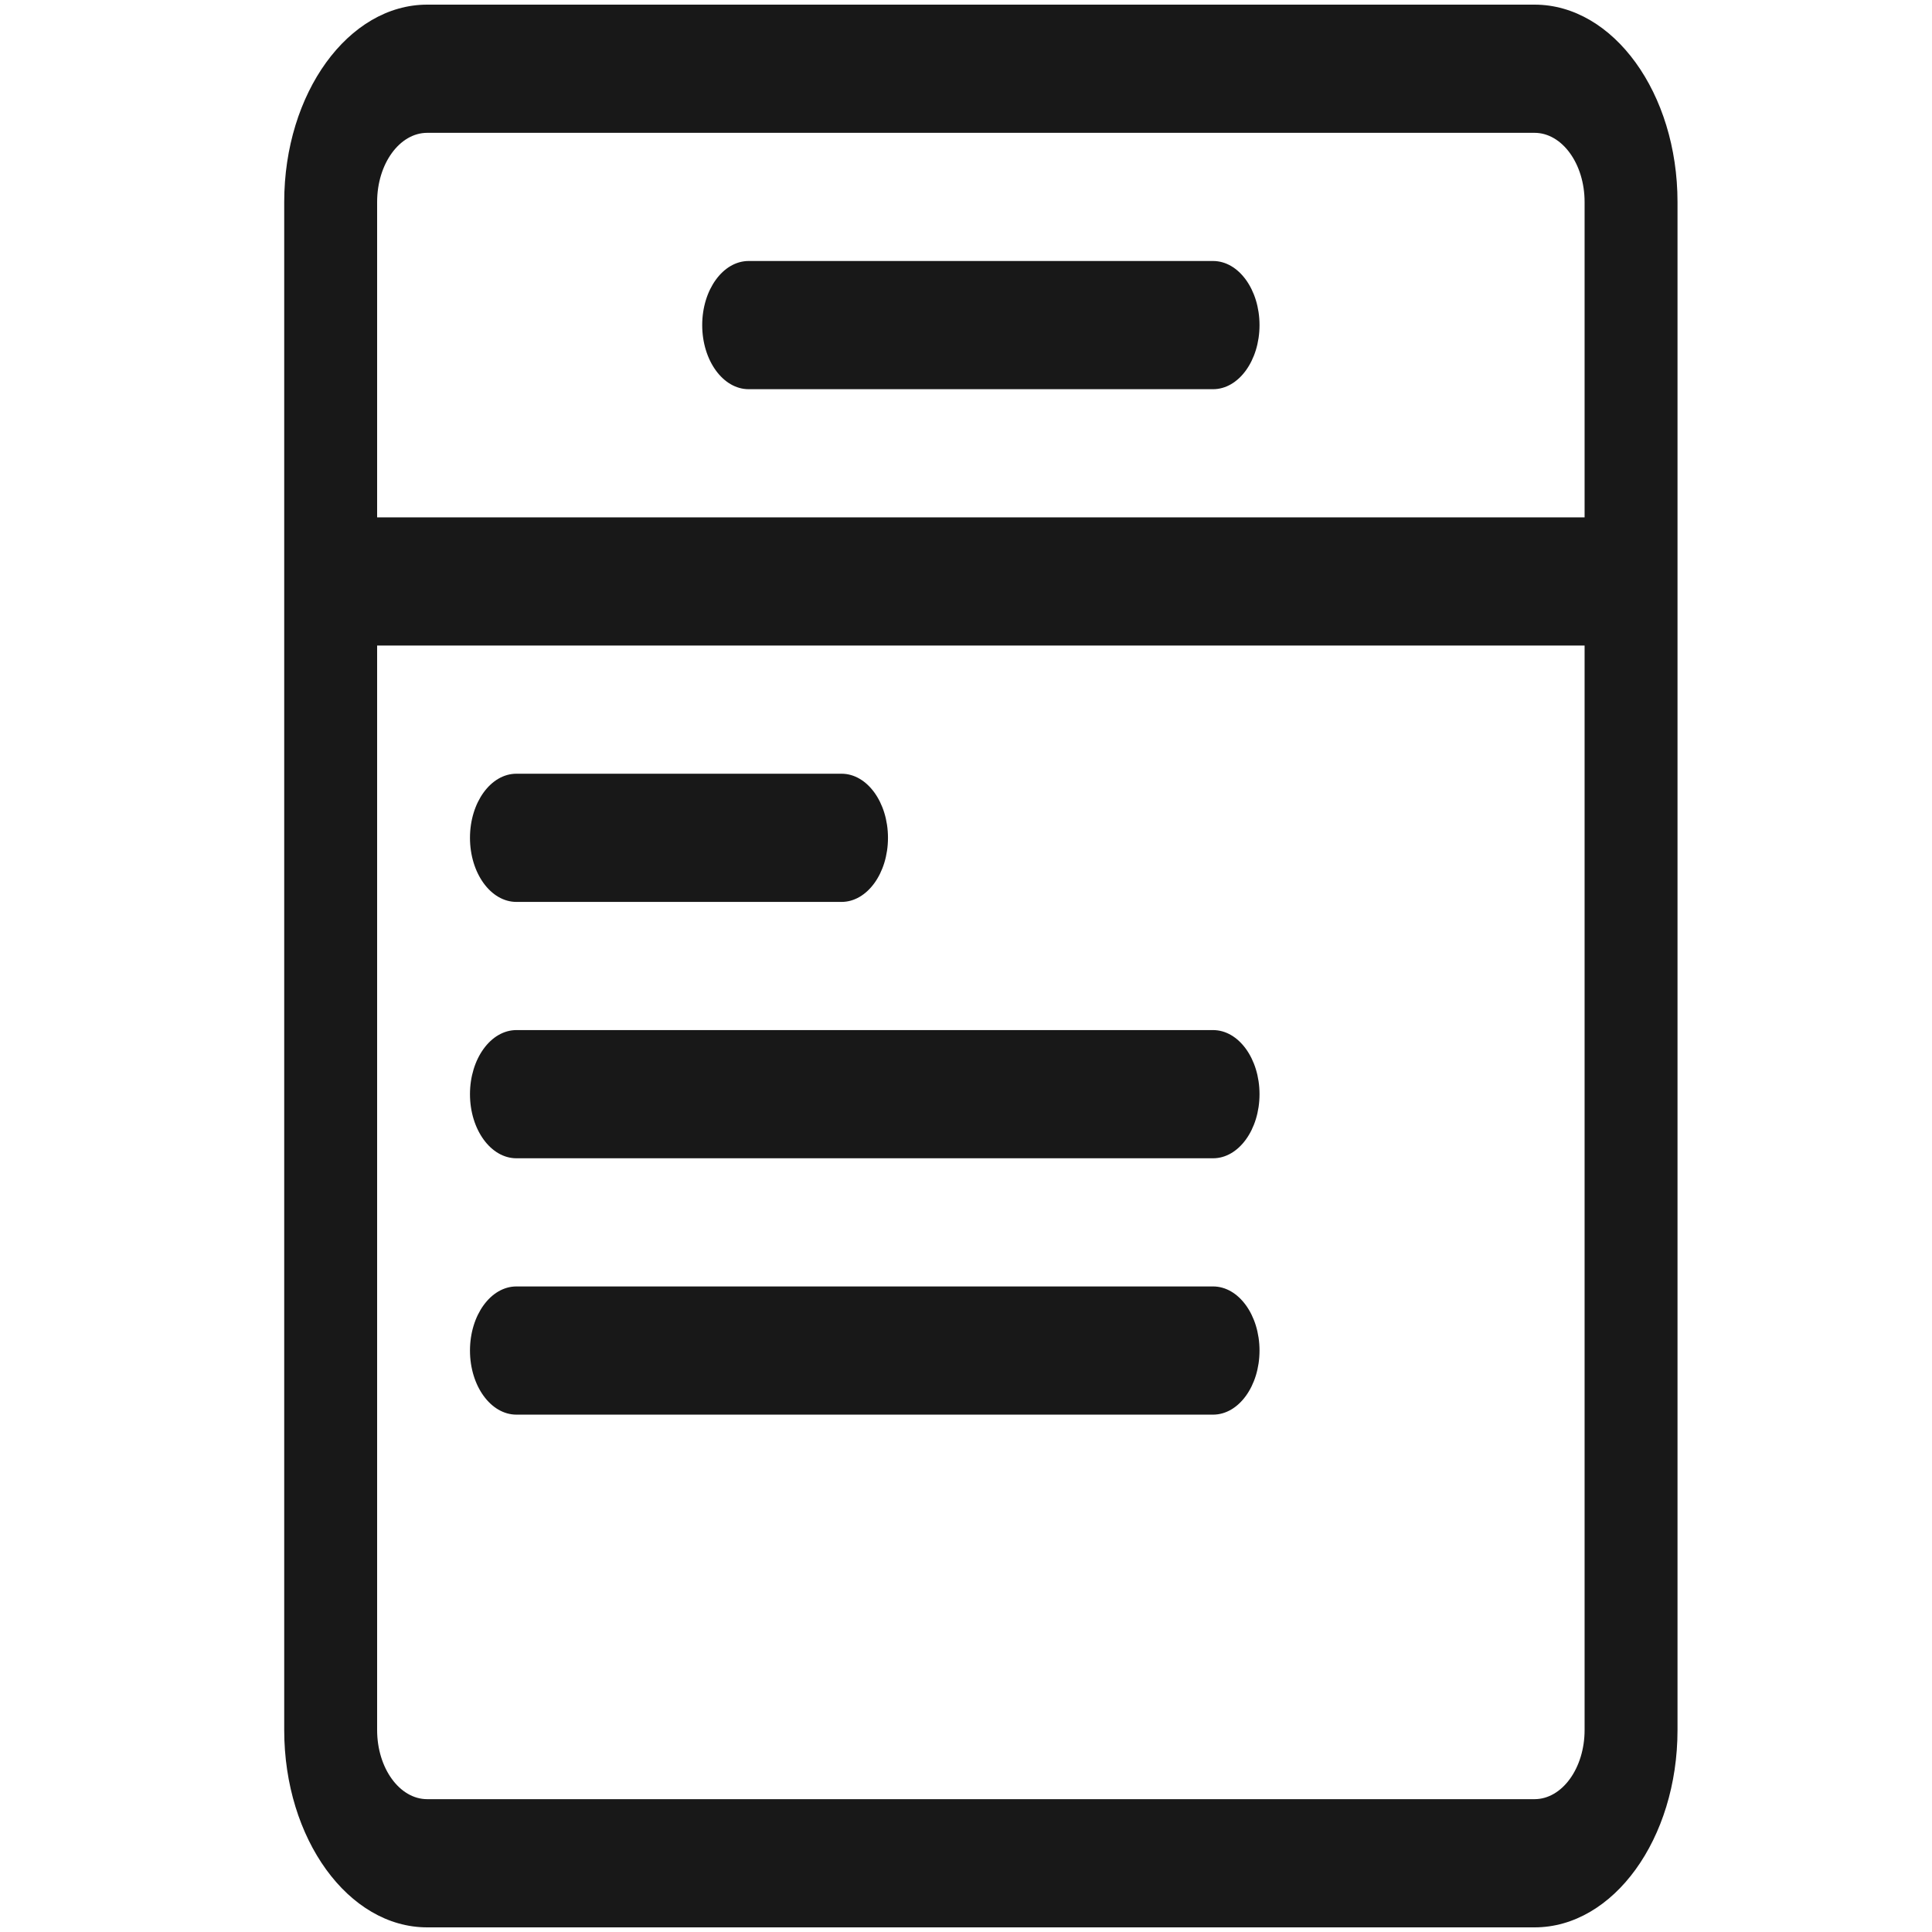 <svg width="65" height="65" viewBox="0 0 65 65" fill="none" xmlns="http://www.w3.org/2000/svg">
<g clip-path="url(#clip0_59_337)">
<path d="M51.627 0.156H14.373C11.72 0.156 9.562 3.134 9.562 6.795V58.207C9.562 61.866 11.72 64.844 14.373 64.844H51.628C54.28 64.844 56.438 61.866 56.438 58.205V6.795C56.438 3.134 54.28 0.156 51.627 0.156ZM14.373 4.469H51.628C52.556 4.469 53.312 5.512 53.312 6.795V17.406H12.688V6.795C12.688 5.512 13.444 4.469 14.373 4.469ZM51.627 60.531H14.373C13.444 60.531 12.688 59.488 12.688 58.205V21.719H53.312V58.205C53.312 59.488 52.556 60.531 51.627 60.531Z" fill="#181818"/>
<path d="M40.812 13.094H25.188C24.325 13.094 23.625 12.128 23.625 10.938C23.625 9.747 24.325 8.781 25.188 8.781H40.812C41.675 8.781 42.375 9.747 42.375 10.938C42.375 12.128 41.675 13.094 40.812 13.094Z" fill="#181818"/>
<path d="M28.312 30.344H17.375C16.512 30.344 15.812 29.378 15.812 28.188C15.812 26.997 16.512 26.031 17.375 26.031H28.312C29.175 26.031 29.875 26.997 29.875 28.188C29.875 29.378 29.175 30.344 28.312 30.344Z" fill="#181818"/>
<path d="M40.812 47.594H17.375C16.512 47.594 15.812 46.628 15.812 45.438C15.812 44.247 16.512 43.281 17.375 43.281H40.812C41.675 43.281 42.375 44.247 42.375 45.438C42.375 46.628 41.675 47.594 40.812 47.594Z" fill="#181818"/>
<path d="M40.812 38.969H17.375C16.512 38.969 15.812 38.003 15.812 36.812C15.812 35.622 16.512 34.656 17.375 34.656H40.812C41.675 34.656 42.375 35.622 42.375 36.812C42.375 38.003 41.675 38.969 40.812 38.969Z" fill="#181818"/>
</g>
<defs>
<clipPath id="clip0_59_337">
<rect width="65" height="65" fill="white"/>
</clipPath>
</defs>
</svg>
